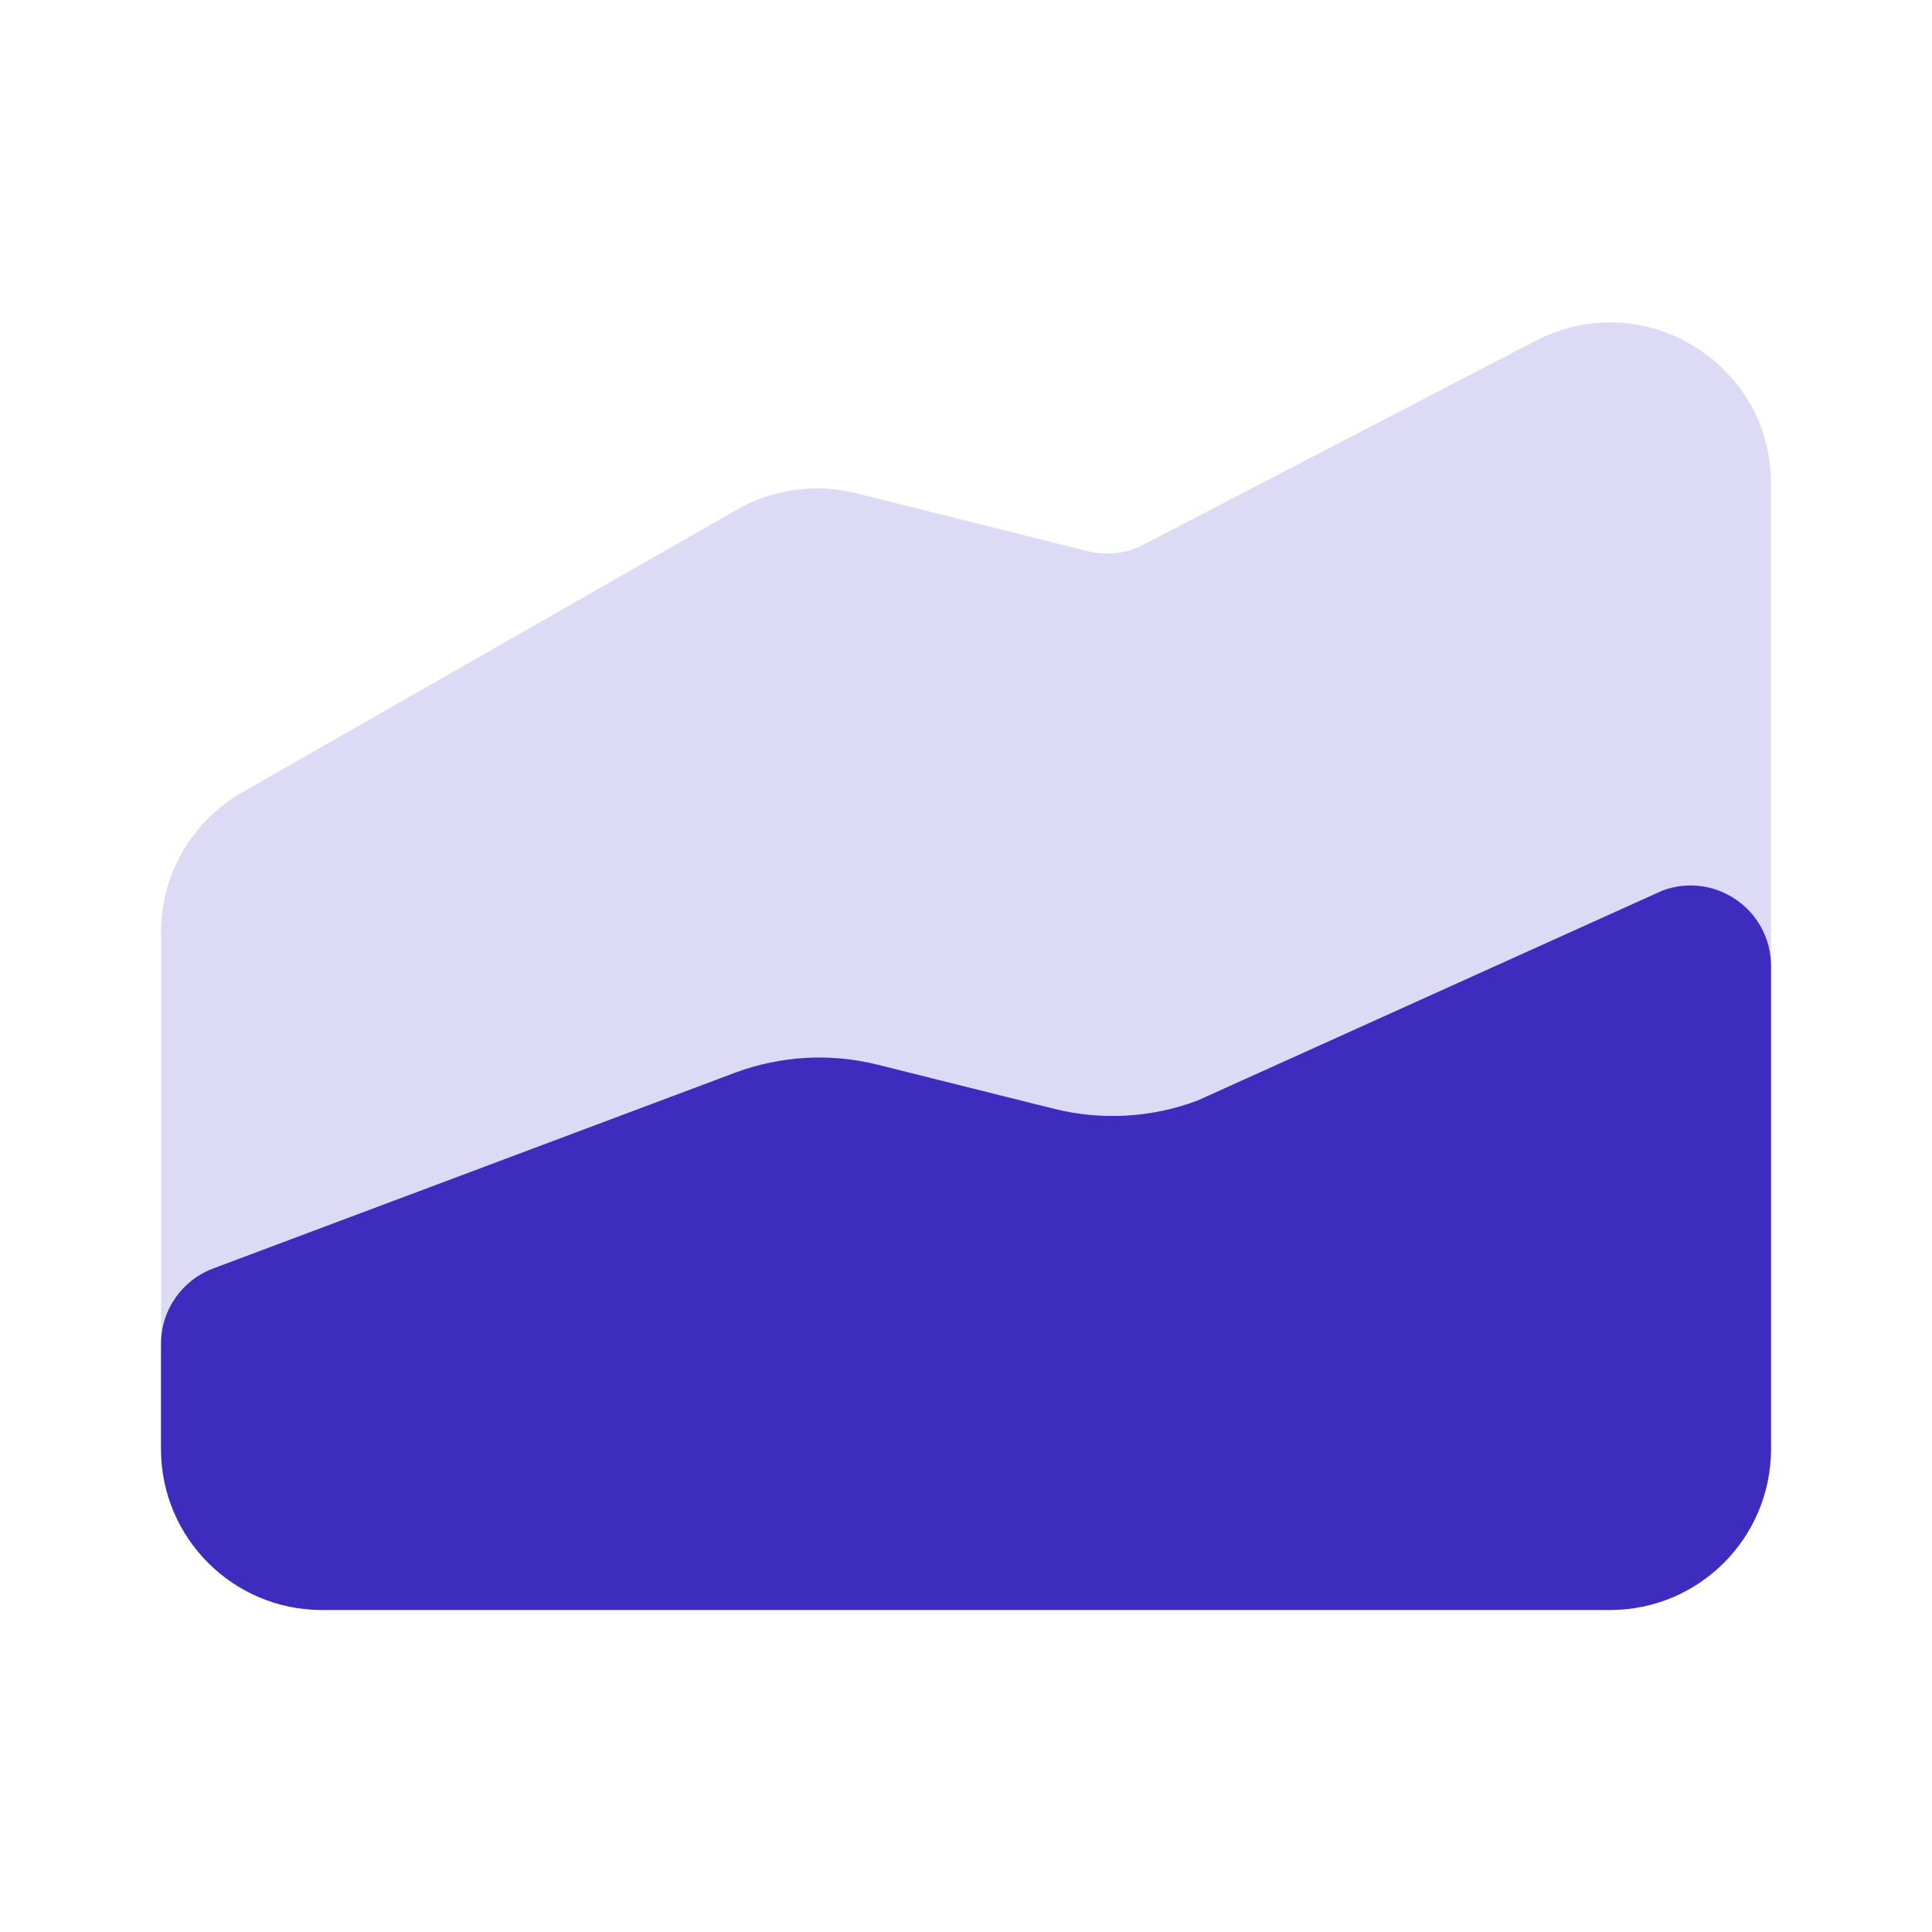 <svg width="24" height="24" viewBox="0 0 24 24" fill="none" xmlns="http://www.w3.org/2000/svg">
<path d="M22 6.007C22 4.507 20.409 3.54 19.077 4.233L14.211 6.763C13.995 6.876 13.744 6.905 13.507 6.846L10.632 6.127C10.132 6.002 9.603 6.075 9.155 6.331L3.008 9.844C2.385 10.2 2 10.862 2 11.58V18C2 19.104 2.895 20 4 20H20C21.105 20 22 19.104 22 18V6.007Z" fill="#DDDAF5"/>
<path d="M9.125 13.328L2.649 15.757C2.259 15.903 2 16.276 2 16.693V18C2 19.105 2.895 20 4 20H20C21.105 20 22 19.105 22 18V12C22 11.302 21.303 10.819 20.649 11.064L14.875 13.672C14.305 13.886 13.684 13.921 13.094 13.774L10.906 13.227C10.316 13.079 9.695 13.114 9.125 13.328Z" fill="#3E2CBF"/>
</svg>
